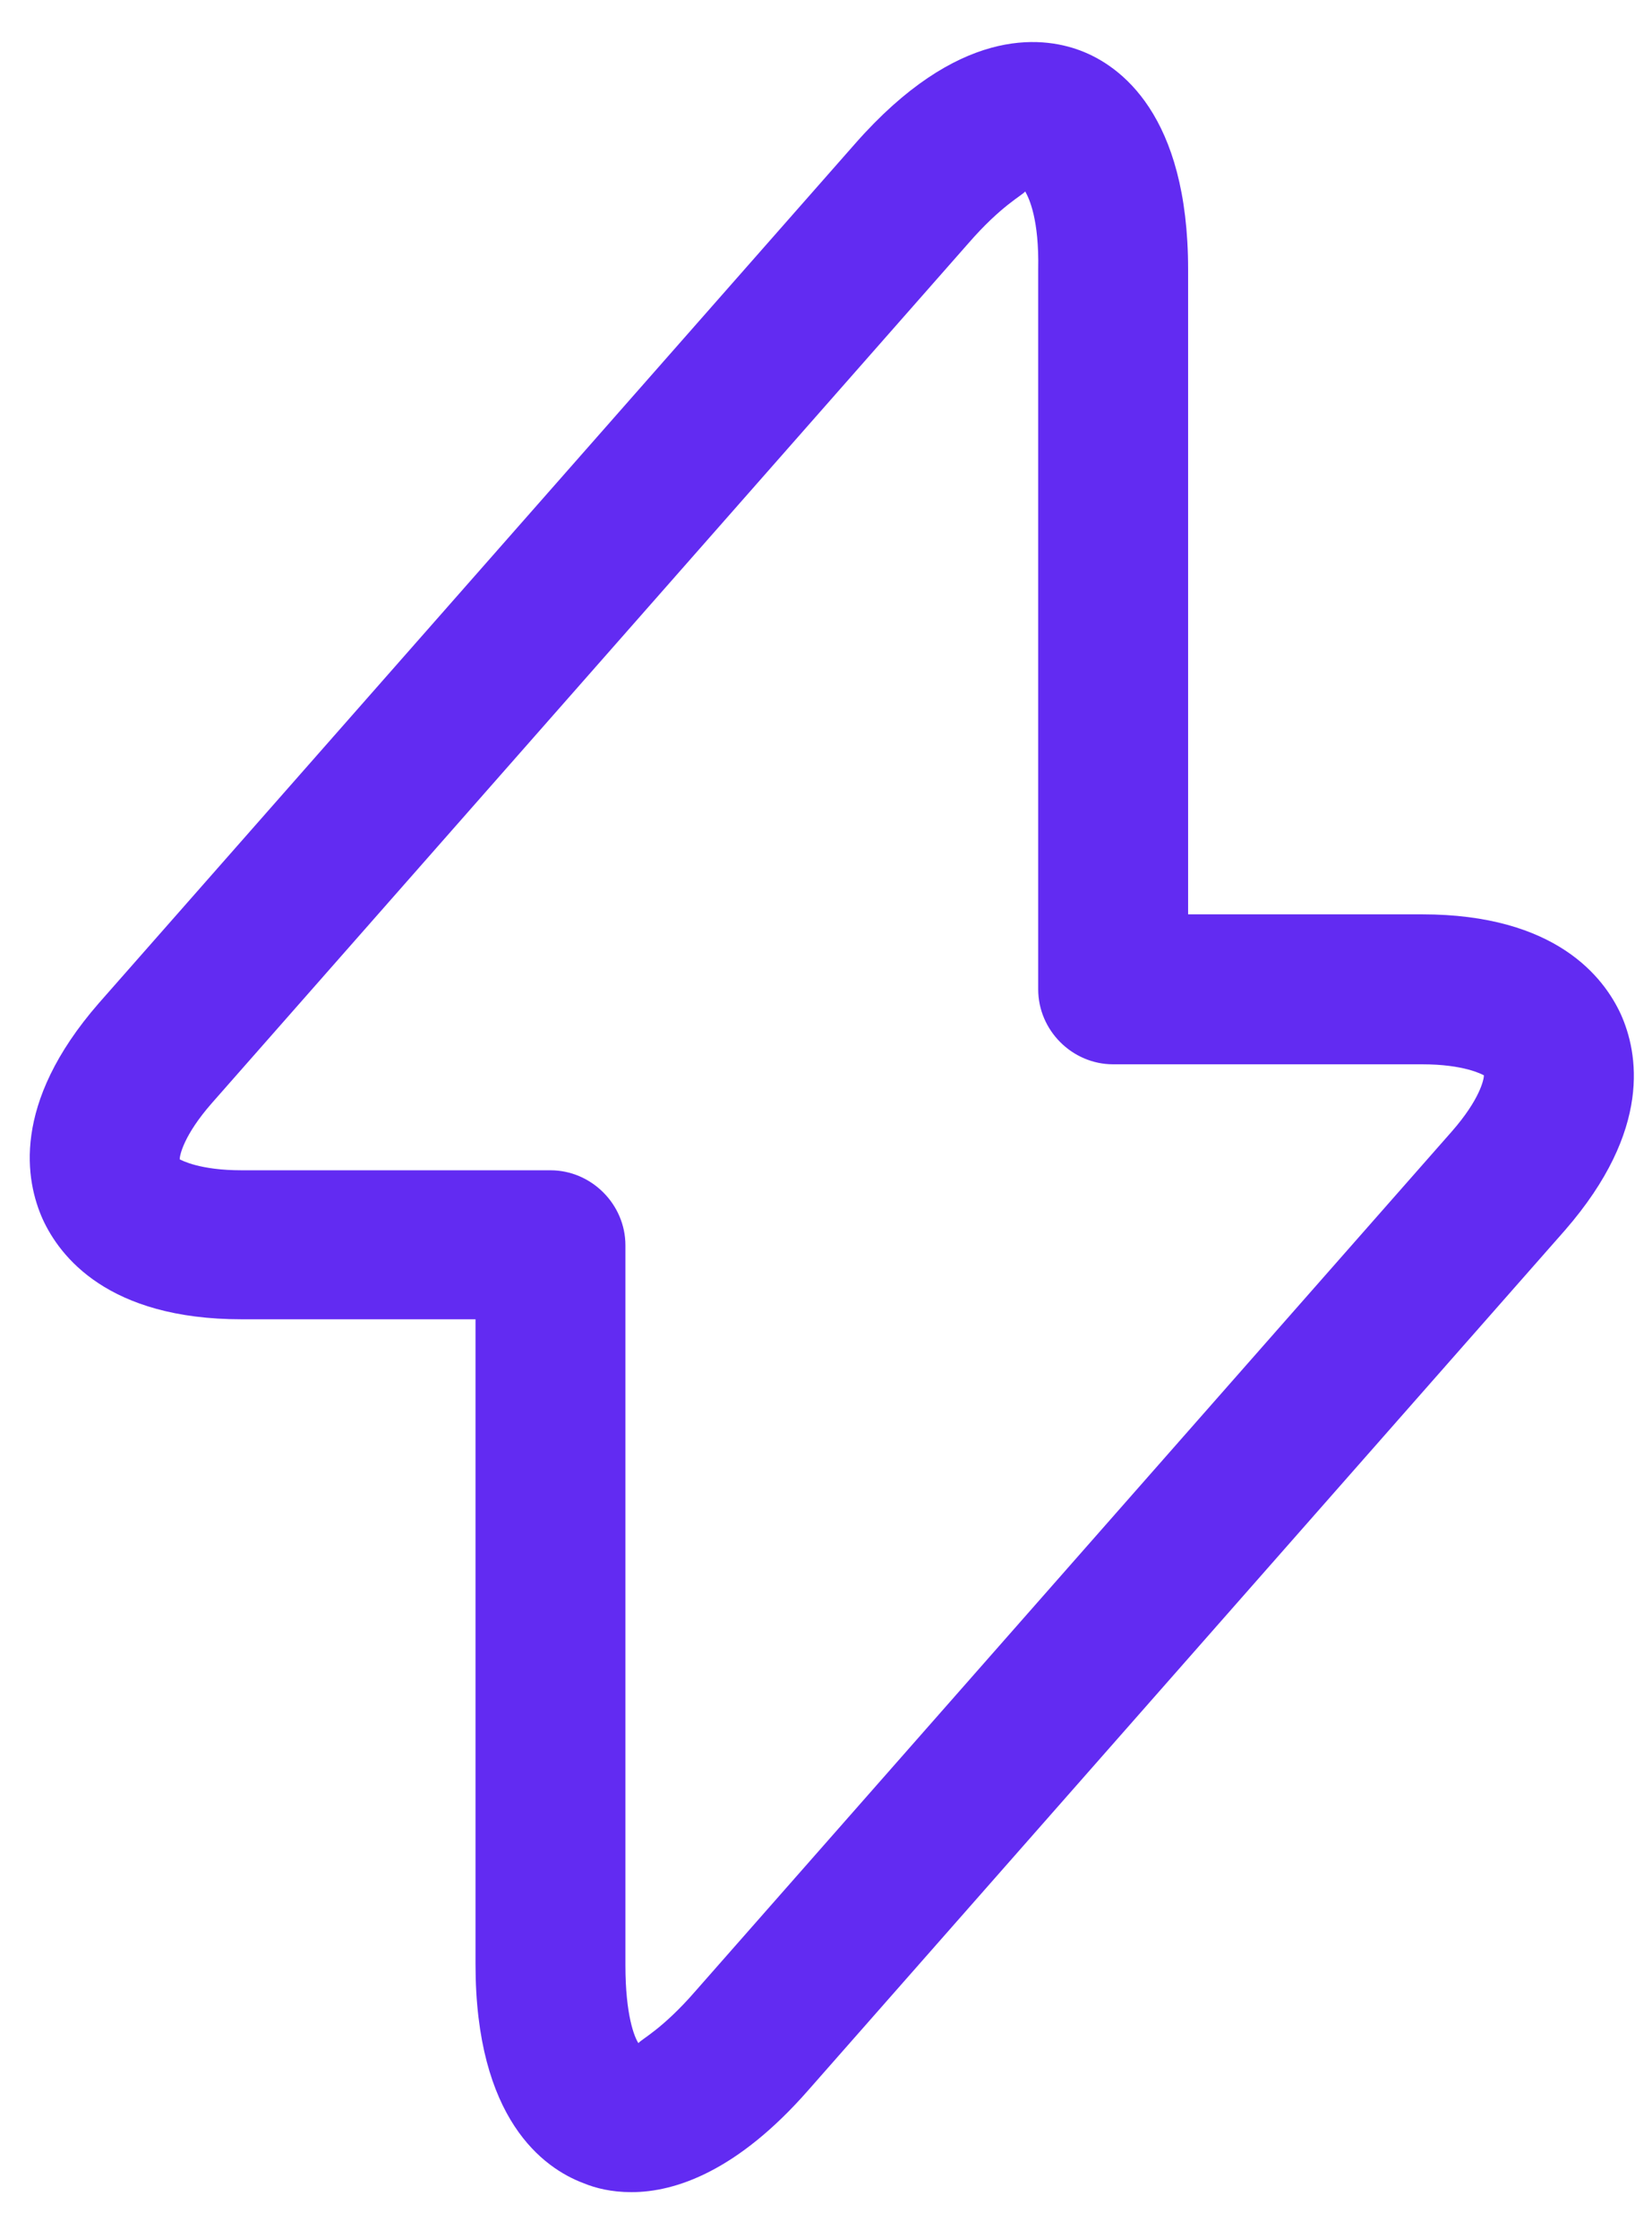 <?xml version="1.0" encoding="UTF-8"?> <svg xmlns="http://www.w3.org/2000/svg" width="31" height="42" viewBox="0 0 31 42" fill="none"><path d="M11.849 41.12C11.474 41.12 11.174 41.045 10.948 40.951C10.198 40.669 8.923 39.751 8.923 36.843V24.747H4.534C2.021 24.747 1.121 23.565 0.802 22.871C0.483 22.159 0.202 20.715 1.852 18.82L16.05 2.691C17.963 0.516 19.519 0.666 20.27 0.947C21.02 1.228 22.295 2.147 22.295 5.054V17.151H26.684C29.197 17.151 30.097 18.333 30.416 19.027C30.735 19.739 31.016 21.183 29.366 23.078L15.168 39.207C13.837 40.726 12.674 41.12 11.849 41.12ZM19.238 3.591C19.182 3.667 18.788 3.854 18.169 4.567L3.972 20.696C3.447 21.296 3.372 21.671 3.372 21.746C3.409 21.765 3.747 21.952 4.534 21.952H10.329C11.098 21.952 11.736 22.59 11.736 23.359V36.862C11.736 37.8 11.905 38.213 11.98 38.325C12.036 38.25 12.43 38.063 13.049 37.35L27.246 21.221C27.771 20.621 27.846 20.246 27.846 20.171C27.809 20.152 27.471 19.964 26.684 19.964H20.888C20.119 19.964 19.482 19.327 19.482 18.558V5.054C19.501 4.117 19.313 3.723 19.238 3.591Z" fill="#622BF2"></path></svg> 